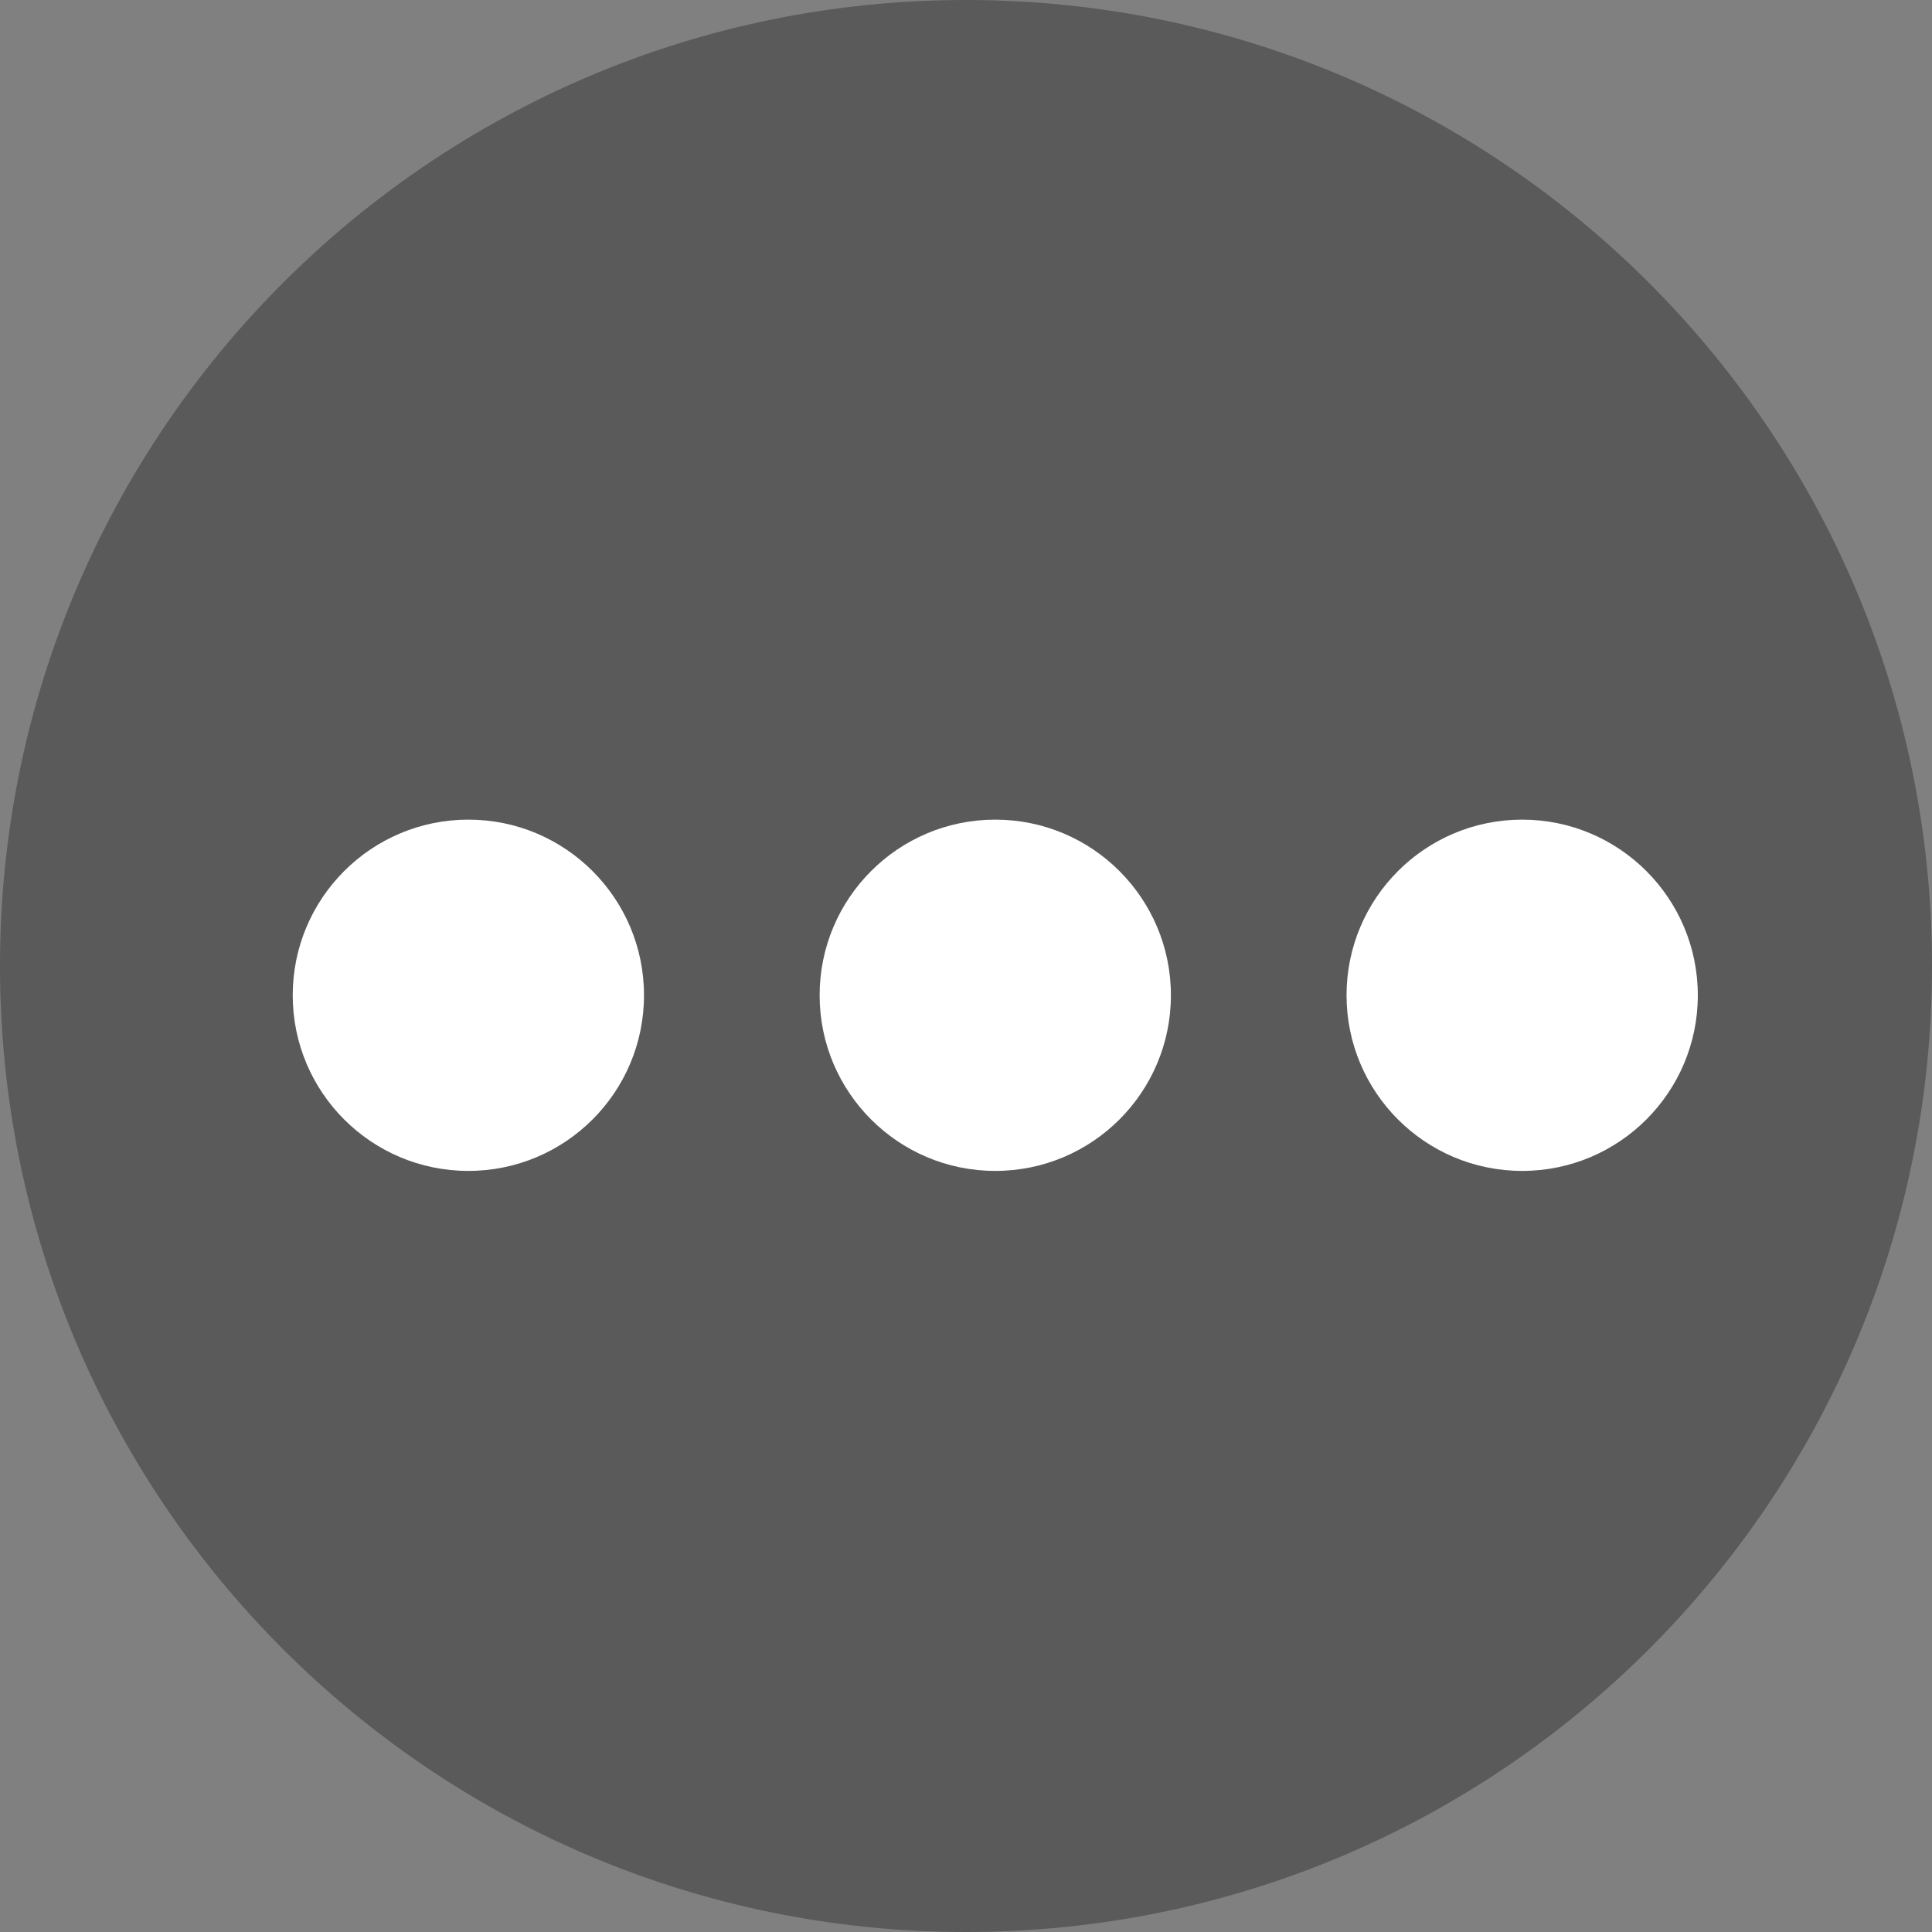 <svg width="33" height="33" viewBox="0 0 33 33" fill="none" xmlns="http://www.w3.org/2000/svg">
<rect x="0" y="0" width="33" height="33" fill="#808080" stroke="none"/>
<path d="M33 16.5C33 25.613 25.613 33 16.5 33C7.387 33 0 25.613 0 16.5C0 7.387 7.387 0 16.5 0C25.613 0 33 7.387 33 16.5Z" fill="black" fill-opacity="0.3"/>
<path d="M11 17C11 18.657 9.657 20 8 20C6.343 20 5 18.657 5 17C5 15.343 6.343 14 8 14C9.657 14 11 15.343 11 17Z" fill="white"/>
<path d="M20 17C20 18.657 18.657 20 17 20C15.343 20 14 18.657 14 17C14 15.343 15.343 14 17 14C18.657 14 20 15.343 20 17Z" fill="white"/>
<path d="M29 17C29 18.657 27.657 20 26 20C24.343 20 23 18.657 23 17C23 15.343 24.343 14 26 14C27.657 14 29 15.343 29 17Z" fill="white"/>
</svg>
